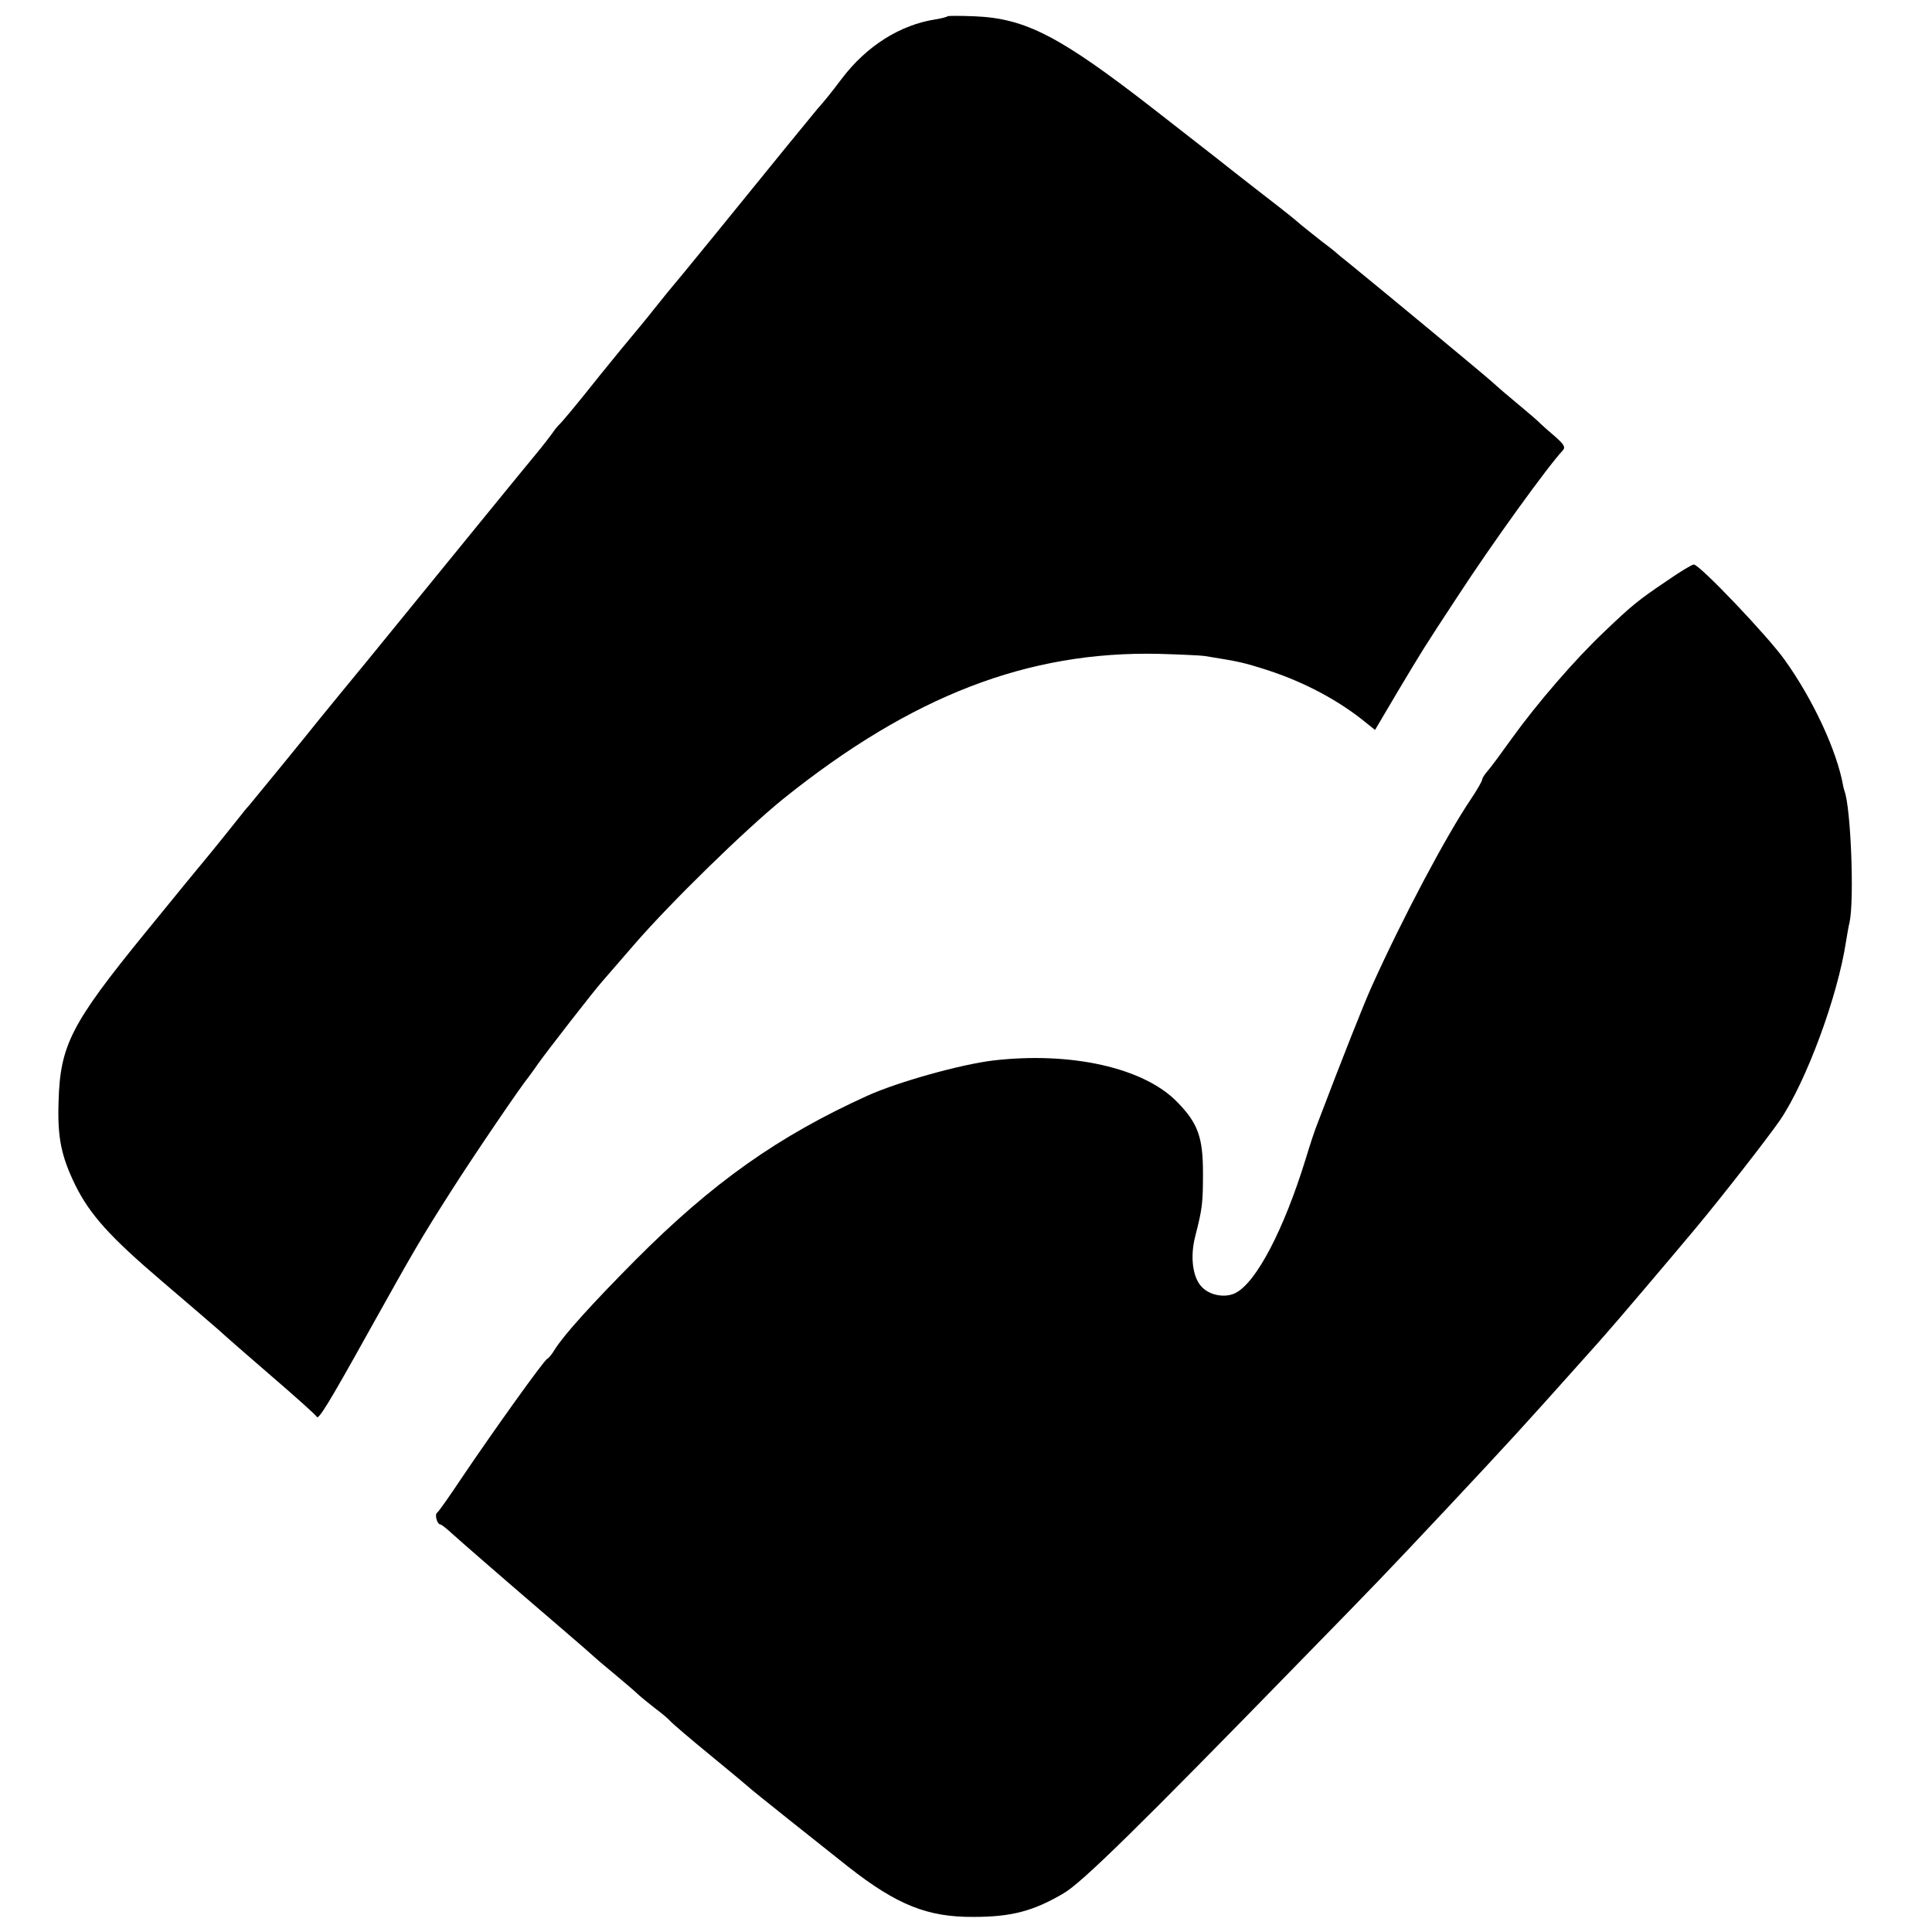 <?xml version="1.0" standalone="no"?>
<!DOCTYPE svg PUBLIC "-//W3C//DTD SVG 20010904//EN"
 "http://www.w3.org/TR/2001/REC-SVG-20010904/DTD/svg10.dtd">
<svg version="1.0" xmlns="http://www.w3.org/2000/svg"
 width="640pt" height="640pt" viewBox="0 0 640 640"
 preserveAspectRatio="xMidYMid meet">
<g transform="translate(0,640) scale(0.1,-0.1)"
fill="#000000" stroke="none">
<path d="M3139 6346 c-2 -2 -20 -7 -39 -10 -118 -18 -229 -88 -311 -196 -37
-49 -54 -70 -83 -103 -10 -12 -55 -67 -100 -122 -145 -179 -364 -448 -396
-485 -8 -10 -28 -35 -45 -56 -16 -21 -66 -81 -110 -134 -44 -54 -93 -114 -110
-136 -32 -40 -86 -106 -96 -114 -3 -3 -12 -14 -20 -26 -8 -11 -31 -41 -51 -65
-20 -24 -101 -123 -180 -220 -180 -221 -166 -204 -379 -465 -68 -83 -140 -170
-159 -194 -59 -74 -223 -274 -234 -287 -6 -7 -16 -18 -21 -25 -37 -47 -93
-116 -111 -138 -12 -14 -108 -131 -213 -260 -245 -301 -282 -372 -287 -560 -4
-119 9 -180 55 -275 49 -99 115 -172 286 -318 88 -75 174 -149 191 -164 17
-16 95 -84 175 -153 79 -68 146 -128 148 -133 5 -13 39 42 173 283 152 272
167 299 276 470 74 116 229 344 255 375 4 6 18 24 30 42 30 42 185 242 213
273 12 14 59 68 104 120 120 139 369 382 495 484 425 341 810 490 1245 480 69
-2 136 -5 150 -7 117 -19 125 -20 215 -49 118 -39 231 -99 320 -172 l30 -24
75 127 c84 140 80 135 199 316 116 178 299 431 348 483 10 11 4 21 -35 54 -26
22 -49 44 -52 47 -3 3 -30 26 -60 51 -30 25 -68 57 -85 73 -30 27 -345 288
-475 394 -19 15 -40 32 -46 38 -6 5 -26 21 -45 35 -18 14 -49 39 -69 55 -19
17 -53 44 -75 61 -22 17 -119 92 -215 168 -96 75 -186 145 -200 156 -310 241
-423 299 -591 306 -48 2 -88 2 -90 0z"/>
<path d="M5522 4476 c-95 -64 -116 -81 -210 -171 -95 -90 -221 -236 -303 -350
-35 -49 -72 -99 -81 -109 -10 -11 -18 -24 -18 -28 0 -5 -17 -35 -38 -66 -82
-122 -224 -389 -329 -622 -24 -53 -94 -229 -178 -450 -8 -19 -26 -73 -40 -120
-72 -233 -162 -405 -230 -442 -32 -18 -83 -11 -111 16 -33 30 -43 102 -24 173
23 90 25 108 25 208 0 118 -17 165 -86 235 -110 113 -351 167 -609 137 -108
-13 -315 -71 -415 -116 -298 -135 -515 -289 -770 -545 -144 -145 -237 -248
-267 -296 -9 -15 -20 -29 -25 -31 -11 -5 -175 -234 -283 -394 -40 -60 -77
-113 -82 -116 -9 -6 0 -39 11 -39 3 0 20 -13 36 -28 32 -29 179 -157 360 -312
61 -52 112 -97 115 -100 3 -3 32 -28 65 -55 33 -28 69 -58 80 -69 11 -10 36
-30 55 -45 19 -14 42 -33 50 -42 8 -9 69 -61 135 -115 66 -54 122 -101 125
-104 5 -6 234 -188 330 -264 162 -127 263 -167 415 -166 125 0 198 19 298 78
61 35 253 224 787 772 260 266 277 284 480 500 208 222 259 278 435 475 44 49
85 95 90 101 28 31 216 252 301 354 91 109 241 302 281 360 86 127 190 407
218 590 4 25 9 54 12 65 16 77 4 381 -17 435 -1 3 -3 10 -4 15 -20 116 -100
288 -194 419 -57 80 -282 316 -301 316 -6 0 -46 -24 -89 -54z"/>
</g>
</svg>
